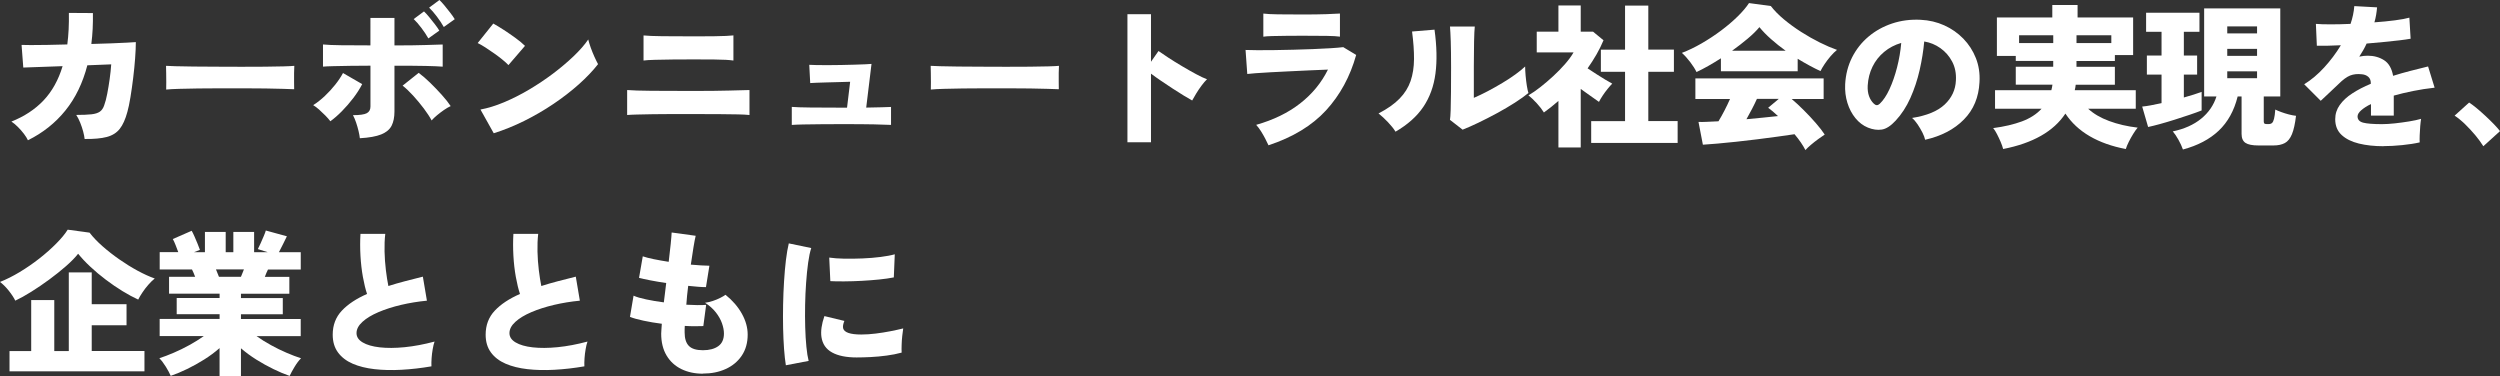 <?xml version="1.0" encoding="UTF-8"?>
<svg id="_レイヤー_2" data-name="レイヤー 2" xmlns="http://www.w3.org/2000/svg" viewBox="0 0 843.82 127.02">
  <rect x="0" y="0" width="843.82" height="127.02" fill="#333333" stroke="none"/>
  <defs>
    <style>
      .cls-1 {
        fill: #fff;
      }
    </style>
  </defs>
  <g id="_レイヤー_1-2" data-name="レイヤー 1">
    <g>
      <path class="cls-1" d="M9.43,47.35c-.28-.63-.73-1.35-1.34-2.16-.61-.81-1.3-1.59-2.05-2.34-.76-.75-1.48-1.36-2.19-1.82,4.35-1.72,7.97-4.1,10.85-7.14,2.88-3.04,5.02-6.89,6.43-11.56l-13.27.47-.58-7.64c.56.04,1.6.05,3.11.05s3.34-.02,5.48-.05c2.14-.03,4.42-.09,6.85-.16.21-1.61.36-3.31.45-5.08.09-1.77.11-3.63.08-5.56l8.11.05c.03,1.83,0,3.61-.08,5.35-.09,1.74-.24,3.43-.45,5.08,2.39-.07,4.63-.14,6.72-.21,2.09-.07,3.87-.15,5.35-.24,1.47-.09,2.46-.15,2.95-.18,0,1.51-.08,3.34-.24,5.48-.16,2.14-.38,4.36-.66,6.66-.28,2.3-.59,4.46-.92,6.48-.33,2.02-.68,3.66-1.03,4.92-.67,2.49-1.53,4.41-2.58,5.74-1.05,1.33-2.51,2.25-4.37,2.74-1.86.49-4.35.72-7.48.68-.07-.7-.24-1.54-.5-2.53-.26-.98-.6-1.98-1-2.98-.4-1-.85-1.87-1.34-2.61,2.18,0,3.89-.07,5.14-.21,1.25-.14,2.19-.44,2.84-.9.65-.46,1.13-1.16,1.45-2.11.39-1.05.73-2.35,1.03-3.9.3-1.54.57-3.19.82-4.95.25-1.76.42-3.42.53-5l-8.06.32c-1.55,5.97-4.01,11.05-7.4,15.25-3.39,4.2-7.59,7.54-12.61,10.03Z"/>
      <path class="cls-1" d="M56.09,30.23c.03-.63.04-1.46.03-2.48-.02-1.02-.03-2.04-.03-3.05s-.02-1.84-.05-2.48c.49.04,1.56.08,3.21.13,1.65.05,3.67.09,6.06.11,2.39.02,4.98.04,7.77.05,2.79.02,5.59.03,8.4.03s5.45,0,7.93-.03c2.48-.02,4.59-.05,6.35-.11,1.76-.05,2.95-.11,3.58-.18-.04.56-.06,1.36-.08,2.4-.02,1.04-.02,2.06,0,3.08.02,1.02.03,1.83.03,2.42-.81-.03-2.05-.08-3.74-.13s-3.67-.1-5.95-.13c-2.28-.03-4.72-.05-7.32-.05h-7.85c-2.63,0-5.15.02-7.56.05-2.41.04-4.54.08-6.4.13-1.86.05-3.32.13-4.37.24Z"/>
      <path class="cls-1" d="M111.5,40.92c-.42-.56-.97-1.19-1.66-1.9-.69-.7-1.4-1.38-2.13-2.03-.74-.65-1.4-1.15-2-1.5,1.33-.84,2.64-1.87,3.92-3.08,1.28-1.21,2.46-2.49,3.53-3.84,1.07-1.35,1.94-2.66,2.61-3.92l6.48,3.74c-.81,1.58-1.82,3.16-3.03,4.74s-2.48,3.05-3.82,4.4c-1.33,1.35-2.63,2.48-3.9,3.4ZM121.46,46.67c-.07-.7-.22-1.53-.45-2.48-.23-.95-.5-1.9-.82-2.84s-.67-1.77-1.05-2.48c2.28,0,3.84-.22,4.66-.66.82-.44,1.24-1.19,1.24-2.24v-13.8c-2.32,0-4.56.02-6.72.05-2.16.04-4.06.07-5.69.11-1.63.04-2.84.09-3.61.16v-7.48c1.4.14,3.46.23,6.16.26,2.7.04,5.99.05,9.85.05V6.06h8.11v9.27c4.25,0,7.72-.04,10.43-.13,2.7-.09,4.65-.15,5.85-.18v7.48c-1.3-.11-3.2-.18-5.69-.24-2.49-.05-6.02-.08-10.59-.08v15.48c0,1.93-.33,3.53-.97,4.79-.65,1.26-1.82,2.24-3.5,2.92-1.69.68-4.09,1.11-7.22,1.29ZM145.69,40.66c-.63-1.19-1.51-2.54-2.63-4.03-1.12-1.49-2.33-2.94-3.61-4.35-1.28-1.4-2.47-2.53-3.56-3.37l5.43-4.32c1.23.91,2.52,2.03,3.87,3.34,1.35,1.32,2.65,2.67,3.9,4.06,1.25,1.39,2.26,2.66,3.03,3.82-.7.32-1.46.76-2.27,1.32-.81.56-1.58,1.15-2.32,1.76-.74.61-1.35,1.2-1.84,1.76ZM144.58,12.96c-.63-1.12-1.41-2.3-2.34-3.53-.93-1.23-1.8-2.23-2.61-3l3.48-2.58c.46.42,1.02,1.04,1.69,1.84.67.81,1.33,1.63,1.98,2.48.65.84,1.15,1.56,1.5,2.16l-3.69,2.63ZM149.79,9.11c-.63-1.12-1.41-2.3-2.34-3.53-.93-1.23-1.8-2.23-2.61-3l3.48-2.58c.46.42,1.02,1.04,1.69,1.84.67.81,1.32,1.63,1.98,2.48.65.84,1.15,1.56,1.5,2.16l-3.69,2.63Z"/>
      <path class="cls-1" d="M171.6,21.96c-.49-.53-1.16-1.13-2-1.82s-1.77-1.39-2.79-2.11c-1.02-.72-2.02-1.4-3-2.03-.98-.63-1.84-1.12-2.58-1.47l5.27-6.58c1.02.56,2.2,1.28,3.56,2.16,1.35.88,2.68,1.79,3.98,2.74,1.3.95,2.35,1.83,3.16,2.63l-5.58,6.48ZM166.65,44.98l-4.48-8.01c2.49-.46,5.14-1.27,7.95-2.45,2.81-1.18,5.63-2.6,8.45-4.27,2.83-1.67,5.53-3.48,8.11-5.42,2.58-1.95,4.9-3.91,6.95-5.87,2.05-1.97,3.7-3.84,4.92-5.64.18.77.46,1.69.84,2.77.39,1.07.81,2.11,1.26,3.11.46,1,.86,1.82,1.21,2.45-1.76,2.25-3.92,4.52-6.5,6.82-2.58,2.3-5.43,4.5-8.56,6.61-3.13,2.11-6.4,4.01-9.82,5.71-3.42,1.7-6.87,3.1-10.35,4.19Z"/>
      <path class="cls-1" d="M211.68,38.82v-8.43c1.72.14,4.44.23,8.16.26,3.72.04,8.29.05,13.69.05s9.34-.04,12.54-.13c3.19-.09,5.5-.15,6.9-.18v8.43c-.98-.11-2.27-.18-3.87-.21-1.6-.03-3.66-.06-6.19-.08-2.53-.02-5.65-.03-9.38-.03h-6.72c-2.26,0-4.41.02-6.43.05-2.02.04-3.79.07-5.32.11-1.53.04-2.66.09-3.4.16ZM217.21,20.44v-8.48c1.37.14,3.47.23,6.29.26,2.83.04,6.36.05,10.61.05,2.74,0,4.98,0,6.72-.03,1.74-.02,3.13-.05,4.19-.11,1.05-.05,1.9-.11,2.53-.18v8.48c-.77-.11-1.63-.18-2.58-.24-.95-.05-2.26-.09-3.92-.11-1.67-.02-3.98-.03-6.93-.03-2.32,0-4.63,0-6.95.03-2.32.02-4.36.05-6.14.11-1.77.05-3.05.13-3.82.24Z"/>
      <path class="cls-1" d="M267.25,42.14v-6.06c1.37.11,3.48.18,6.35.21,2.86.04,6.45.05,10.77.05h1.53l1.05-8.74c-1.16.04-2.43.07-3.82.11-1.39.04-2.75.07-4.08.11-1.33.04-2.5.07-3.5.11-1,.04-1.69.07-2.08.11l-.32-6.16c.46.04,1.24.06,2.34.08,1.11.02,2.4.03,3.87.03s3-.02,4.58-.05c1.58-.03,3.08-.07,4.5-.11,1.42-.03,2.65-.08,3.69-.13,1.04-.05,1.71-.1,2.03-.13l-1.79,14.75c2.04-.03,3.77-.07,5.19-.11,1.42-.03,2.48-.07,3.19-.11v6.06c-1.19-.07-3.1-.13-5.71-.18-2.62-.05-6.17-.08-10.67-.08-2.35,0-4.7,0-7.03.03-2.34.02-4.4.04-6.19.08-1.79.04-3.09.09-3.9.16Z"/>
      <path class="cls-1" d="M314.18,30.23c.03-.63.04-1.46.03-2.48-.02-1.02-.03-2.04-.03-3.05s-.02-1.84-.05-2.48c.49.04,1.56.08,3.21.13,1.65.05,3.67.09,6.06.11,2.39.02,4.98.04,7.77.05,2.79.02,5.59.03,8.4.03s5.45,0,7.93-.03c2.48-.02,4.59-.05,6.35-.11,1.76-.05,2.95-.11,3.58-.18-.04.56-.06,1.36-.08,2.4-.02,1.04-.02,2.06,0,3.08.02,1.02.03,1.83.03,2.42-.81-.03-2.05-.08-3.74-.13s-3.67-.1-5.95-.13c-2.28-.03-4.72-.05-7.32-.05h-7.85c-2.63,0-5.15.02-7.56.05-2.41.04-4.54.08-6.4.13-1.86.05-3.32.13-4.37.24Z"/>
      <path class="cls-1" d="M380.54,48.03V4.79h7.95v16.06l2.53-3.63c.84.6,1.98,1.36,3.4,2.29,1.42.93,2.95,1.88,4.58,2.84,1.63.97,3.19,1.85,4.69,2.66,1.49.81,2.73,1.39,3.71,1.74-.56.53-1.17,1.23-1.82,2.11-.65.88-1.26,1.77-1.82,2.69-.56.91-1.02,1.7-1.37,2.37-.77-.42-1.75-.99-2.92-1.71-1.18-.72-2.42-1.51-3.74-2.37-1.32-.86-2.61-1.72-3.87-2.58-1.26-.86-2.39-1.66-3.37-2.4v23.17h-7.95Z"/>
      <path class="cls-1" d="M428.15,49.04c-.28-.63-.64-1.37-1.08-2.21-.44-.84-.92-1.69-1.45-2.53-.53-.84-1.07-1.56-1.63-2.16,5.83-1.65,10.77-4.06,14.83-7.22,4.06-3.16,7.19-6.97,9.4-11.43-1.9.07-3.97.16-6.22.26-2.25.11-4.5.21-6.77.32-2.26.11-4.39.21-6.37.32-1.98.11-3.68.21-5.08.32-1.4.11-2.34.19-2.79.26l-.58-8.11c1.02.04,2.36.06,4.03.08,1.67.02,3.55,0,5.64-.03,2.09-.03,4.26-.08,6.5-.13,2.25-.05,4.43-.12,6.56-.21,2.12-.09,4.08-.18,5.87-.29,1.79-.11,3.25-.23,4.37-.37l4.37,2.63c-2.04,7.3-5.43,13.54-10.17,18.7-4.74,5.16-11.22,9.09-19.44,11.8ZM426.41,12.38v-7.8c1.05.14,2.69.23,4.9.26,2.21.04,4.97.05,8.27.05s5.89-.03,8.08-.11c2.19-.07,3.73-.14,4.61-.21v7.8c-.91-.14-2.4-.23-4.45-.26-2.05-.03-4.8-.05-8.24-.05-1.83,0-3.63,0-5.42.03-1.79.02-3.38.04-4.77.08-1.39.04-2.38.11-2.98.21Z"/>
      <path class="cls-1" d="M471.03,44.45c-.63-1.02-1.49-2.1-2.58-3.24-1.09-1.14-2.14-2.12-3.16-2.92,2.98-1.54,5.35-3.2,7.08-4.98,1.74-1.77,2.98-3.76,3.74-5.95.75-2.19,1.14-4.66,1.16-7.4.02-2.74-.2-5.85-.66-9.32l7.58-.63c.77,5.58.88,10.52.32,14.8-.56,4.28-1.92,8.03-4.08,11.24-2.16,3.21-5.29,6.01-9.4,8.4ZM493.67,43.77l-4.27-3.32c.11-.53.18-1.61.24-3.24s.09-3.69.11-6.16c.02-2.48.03-5.22.03-8.24,0-3.72-.04-6.66-.11-8.82-.07-2.16-.16-3.84-.26-5.03h8.37c-.11.91-.18,2.6-.24,5.06-.05,2.46-.08,5.25-.08,8.37v10.64c1.47-.63,3.05-1.39,4.71-2.26,1.67-.88,3.31-1.8,4.92-2.77,1.61-.97,3.09-1.93,4.42-2.9,1.33-.97,2.42-1.85,3.27-2.66,0,.88.05,1.92.16,3.13s.25,2.35.42,3.42c.18,1.07.35,1.87.53,2.4-1.19.98-2.72,2.07-4.58,3.27-1.86,1.19-3.86,2.37-6,3.53-2.14,1.16-4.23,2.23-6.27,3.21-2.04.98-3.83,1.77-5.37,2.37Z"/>
      <path class="cls-1" d="M526.01,49.77v-15.7c-.77.67-1.57,1.33-2.4,2-.83.67-1.66,1.3-2.5,1.9-.6-.98-1.4-2.02-2.4-3.11-1-1.09-1.94-1.98-2.82-2.69,1.23-.7,2.57-1.62,4.03-2.77,1.46-1.14,2.9-2.38,4.35-3.71,1.44-1.33,2.77-2.69,3.98-4.08,1.21-1.39,2.17-2.69,2.87-3.92h-12.43v-7.01h7.32V1.84h7.53v8.85h4.16l3.53,2.9c-.67,1.62-1.46,3.21-2.37,4.79-.91,1.58-1.91,3.14-3,4.69.95.63,1.94,1.28,2.98,1.95,1.04.67,2.04,1.29,3,1.87.97.58,1.75,1.03,2.34,1.34-.46.46-.98,1.05-1.58,1.79-.6.74-1.15,1.49-1.66,2.26-.51.77-.92,1.47-1.24,2.11-.88-.63-1.86-1.33-2.95-2.08-1.09-.75-2.16-1.52-3.21-2.29v19.75h-7.53ZM537.07,48.25v-7.37h11.43v-16.64h-8.16v-7.48h8.16V1.9h7.85v14.85h8.64v7.48h-8.64v16.64h9.9v7.37h-29.18Z"/>
      <path class="cls-1" d="M572.63,24.33c-.49-1.02-1.2-2.14-2.13-3.37-.93-1.23-1.87-2.26-2.82-3.11,2.14-.81,4.35-1.87,6.64-3.19,2.28-1.32,4.47-2.76,6.56-4.32,2.09-1.56,3.96-3.15,5.61-4.77,1.65-1.61,2.93-3.12,3.85-4.53l7.37,1c1.16,1.51,2.63,3.01,4.42,4.5,1.79,1.49,3.73,2.91,5.82,4.24,2.09,1.33,4.18,2.52,6.27,3.56,2.09,1.04,4.03,1.87,5.82,2.5-.7.56-1.42,1.27-2.16,2.13-.74.86-1.4,1.74-2,2.63-.6.9-1.07,1.69-1.42,2.4-2.35-1.09-4.92-2.48-7.69-4.16v4.21h-25.91v-4.37c-3.02,1.93-5.76,3.48-8.22,4.63ZM609.39,50.67c-.39-.77-.9-1.62-1.53-2.55-.63-.93-1.35-1.87-2.16-2.82-1.65.25-3.56.52-5.74.82-2.18.3-4.46.6-6.85.9-2.39.3-4.74.57-7.06.82-2.32.25-4.46.46-6.43.63-1.97.18-3.58.3-4.85.37l-1.48-7.69c.7.04,1.64.03,2.82-.03,1.18-.05,2.48-.11,3.92-.18.67-1.09,1.34-2.3,2.03-3.63.69-1.33,1.31-2.63,1.87-3.9h-11.69v-6.95h43.29v6.95h-10.8c1.3,1.09,2.68,2.36,4.13,3.82,1.46,1.46,2.82,2.91,4.08,4.37,1.26,1.46,2.25,2.73,2.95,3.82-.6.39-1.33.9-2.19,1.53-.86.63-1.69,1.28-2.48,1.95-.79.67-1.41,1.26-1.87,1.79ZM584.63,17.12h18.07c-1.72-1.23-3.35-2.53-4.9-3.9-1.55-1.37-2.86-2.72-3.95-4.06-1.02,1.23-2.34,2.53-3.98,3.9-1.63,1.37-3.38,2.72-5.24,4.06ZM589.48,40.24c1.86-.18,3.7-.35,5.53-.53,1.83-.18,3.53-.35,5.11-.53-.63-.6-1.23-1.13-1.79-1.61-.56-.47-1.07-.87-1.53-1.19l3.58-3h-7.37c-.49,1.09-1.04,2.22-1.66,3.4-.61,1.18-1.24,2.33-1.87,3.45Z"/>
      <path class="cls-1" d="M649.79,47.19c-.14-.7-.45-1.52-.92-2.45-.47-.93-1.02-1.85-1.63-2.77-.62-.91-1.24-1.63-1.87-2.16,4.95-.77,8.62-2.28,11.01-4.53,2.39-2.25,3.65-4.95,3.79-8.11.14-2.39-.28-4.51-1.26-6.37-.98-1.86-2.31-3.38-3.98-4.56-1.67-1.18-3.49-1.92-5.45-2.24-.28,3.13-.8,6.35-1.55,9.66-.76,3.32-1.8,6.46-3.13,9.43-1.33,2.97-2.99,5.5-4.95,7.61-1.65,1.79-3.21,2.8-4.69,3.03-1.47.23-3.04,0-4.69-.66-1.62-.67-3.02-1.73-4.21-3.19-1.19-1.46-2.1-3.18-2.71-5.16-.61-1.98-.87-4.08-.76-6.29.18-3.3.96-6.32,2.34-9.06,1.39-2.74,3.24-5.08,5.56-7.03,2.32-1.95,4.98-3.42,7.98-4.42,3-1,6.21-1.41,9.61-1.24,2.84.14,5.5.76,7.95,1.87,2.46,1.11,4.61,2.61,6.45,4.5,1.84,1.9,3.26,4.09,4.24,6.58.98,2.49,1.39,5.2,1.21,8.11-.25,5.09-2,9.3-5.27,12.61-3.27,3.32-7.62,5.59-13.06,6.82ZM634.46,35.03c1.19-1.12,2.29-2.77,3.29-4.92,1-2.16,1.85-4.6,2.55-7.32.7-2.72,1.18-5.49,1.42-8.3-2.18.63-4.1,1.64-5.77,3.03-1.67,1.39-2.98,3.05-3.92,4.98-.95,1.93-1.49,4.06-1.63,6.37-.07,1.37.08,2.56.45,3.58.37,1.02.9,1.86,1.61,2.53.67.67,1.33.68,2,.05Z"/>
      <path class="cls-1" d="M676.12,50.3c-.18-.7-.46-1.5-.84-2.4s-.8-1.77-1.24-2.63c-.44-.86-.87-1.54-1.29-2.03,3.72-.49,6.95-1.25,9.69-2.26,2.74-1.02,4.95-2.44,6.64-4.27h-15.7v-6.27h19.01c.07-.28.14-.58.21-.9.07-.32.12-.63.16-.95h-12.38v-6.06h12.64v-1.95h-12.64v-1.69h-6.37V5.9h18.7V1.69h8.53v4.21h18.75v12.69h-6.16v2h-12.96v1.95h12.96v6.06h-13.22c-.07.67-.18,1.28-.32,1.84h20.59v6.27h-16.06c1.83,1.69,4.18,3.06,7.06,4.13,2.88,1.07,6.09,1.82,9.64,2.24-.46.53-.96,1.23-1.5,2.11-.54.88-1.04,1.77-1.5,2.69-.46.91-.79,1.72-1,2.42-4.67-.88-8.73-2.32-12.17-4.32-3.44-2-6.18-4.55-8.22-7.64-3.97,6-10.97,9.99-21.02,11.96ZM681.5,14.54h11.53v-2.63h-11.53v2.63ZM700.88,14.54h11.75v-2.63h-11.75v2.63Z"/>
      <path class="cls-1" d="M725.05,42.87l-2-6.9c.81-.07,1.77-.21,2.9-.42,1.12-.21,2.33-.46,3.63-.74v-9.64h-4.95v-6.43h4.95v-8.01h-5.21v-6.43h18.01v6.43h-5.27v8.01h4.48v6.43h-4.48v7.74c2.49-.7,4.5-1.33,6-1.9v6.27c-1.05.42-2.39.9-4,1.45-1.62.54-3.31,1.1-5.08,1.66-1.77.56-3.46,1.06-5.06,1.5-1.6.44-2.91.76-3.92.97ZM736.8,50.46c-.35-1.02-.86-2.12-1.53-3.32-.67-1.19-1.3-2.12-1.9-2.79,3.86-.81,7.05-2.23,9.56-4.27,2.51-2.04,4.24-4.55,5.19-7.53h-4.16V2.84h25.7v29.71h-5.58v8.43c0,.39.09.63.26.74s.44.16.79.16h.58c.49,0,.88-.12,1.16-.37.28-.25.51-.72.68-1.42.18-.7.32-1.74.42-3.11.49.25,1.16.53,2,.84s1.72.59,2.63.82c.91.23,1.7.38,2.37.45-.32,2.67-.77,4.73-1.37,6.19-.6,1.46-1.4,2.46-2.4,3-1,.54-2.29.82-3.87.82h-5c-2.07,0-3.55-.29-4.42-.87s-1.32-1.59-1.32-3.03v-12.64h-1.32c-1.19,4.81-3.33,8.66-6.4,11.56-3.07,2.9-7.1,5.01-12.09,6.35ZM751.76,11.27h10.06v-2.37h-10.06v2.37ZM751.76,18.86h10.06v-2.37h-10.06v2.37ZM751.76,26.39h10.06v-2.32h-10.06v2.32Z"/>
      <path class="cls-1" d="M804.48,49.35c-3.09,0-5.86-.3-8.3-.9-2.44-.6-4.38-1.56-5.82-2.9-1.44-1.33-2.16-3.11-2.16-5.32,0-1.76.51-3.35,1.53-4.79,1.02-1.44,2.43-2.75,4.24-3.92,1.81-1.18,3.89-2.26,6.24-3.24v-.26c0-.91-.29-1.61-.87-2.11-.58-.49-1.29-.77-2.13-.84-1.51-.18-2.84-.03-3.98.42-1.14.46-2.43,1.4-3.87,2.84-.42.39-1.02.95-1.79,1.69-.77.74-1.55,1.47-2.34,2.21s-1.43,1.33-1.92,1.79l-5.58-5.58c2.35-1.44,4.6-3.33,6.74-5.66,2.14-2.33,4.02-4.84,5.64-7.51-3.72.18-6.43.23-8.11.16l-.32-7.37c1.23.11,2.89.16,4.98.16s4.33-.05,6.72-.16c.7-2.07,1.12-4.07,1.26-6l7.69.42c-.07.84-.18,1.69-.32,2.53-.14.84-.33,1.69-.58,2.53,2.49-.18,4.8-.4,6.93-.68,2.12-.28,3.75-.58,4.87-.9l.42,7.11c-.98.18-2.26.36-3.84.55-1.58.19-3.31.38-5.19.55-1.88.18-3.82.35-5.82.53-.35.77-.74,1.53-1.16,2.26-.42.74-.86,1.46-1.32,2.16.95-.21,1.9-.32,2.84-.32,2.07,0,3.91.5,5.5,1.5s2.62,2.77,3.08,5.29c1.9-.6,3.84-1.15,5.82-1.66,1.98-.51,3.98-1.01,5.98-1.5l2.21,7.16c-2.53.28-4.96.66-7.29,1.13-2.33.47-4.5.99-6.5,1.55v6.74h-7.69v-3.9c-1.41.7-2.51,1.41-3.32,2.13-.81.72-1.21,1.4-1.21,2.03,0,1.09.63,1.8,1.9,2.13,1.26.33,3.39.5,6.37.5,1.23,0,2.66-.09,4.29-.26,1.63-.18,3.25-.4,4.85-.66,1.6-.26,2.94-.55,4.03-.87-.11.63-.2,1.47-.29,2.5-.09,1.04-.15,2.05-.18,3.05s-.04,1.8,0,2.4c-1.69.39-3.66.69-5.92.92-2.26.23-4.36.34-6.29.34Z"/>
      <path class="cls-1" d="M838.19,49.35c-.74-1.19-1.64-2.43-2.71-3.71-1.07-1.28-2.21-2.51-3.42-3.69-1.21-1.18-2.4-2.15-3.56-2.92l4.9-4.42c.81.53,1.69,1.19,2.66,2,.96.81,1.95,1.68,2.95,2.61,1,.93,1.92,1.84,2.77,2.71.84.88,1.53,1.65,2.05,2.32l-5.64,5.11Z"/>
      <path class="cls-1" d="M5.16,101.48c-.49-1.02-1.23-2.14-2.21-3.37-.98-1.23-1.97-2.21-2.95-2.95,2.14-.84,4.36-1.96,6.66-3.34,2.3-1.39,4.51-2.91,6.64-4.58,2.12-1.67,4.03-3.35,5.71-5.06,1.69-1.7,2.97-3.26,3.84-4.66l7.37,1c1.16,1.51,2.62,3.04,4.37,4.58,1.76,1.55,3.65,3.03,5.69,4.45,2.04,1.42,4.09,2.7,6.16,3.82,2.07,1.12,4,2,5.79,2.63-.7.56-1.42,1.26-2.16,2.11-.74.84-1.4,1.71-2,2.61-.6.9-1.07,1.69-1.42,2.4-1.62-.74-3.37-1.69-5.27-2.84-1.9-1.16-3.78-2.45-5.66-3.87-1.88-1.42-3.63-2.89-5.24-4.4-1.62-1.51-2.98-2.97-4.11-4.37-.98,1.26-2.34,2.65-4.06,4.16-1.72,1.51-3.61,3.02-5.66,4.53-2.05,1.51-4.09,2.9-6.11,4.16-2.02,1.26-3.82,2.26-5.4,3ZM3.21,125.34v-6.85h7.32v-17.22h7.79v17.22h4.9v-26.55h7.74v10.74h11.75v7.11h-11.75v8.69h17.8v6.85H3.21Z"/>
      <path class="cls-1" d="M74.11,127.02v-9.53c-1.55,1.37-3.27,2.65-5.16,3.84s-3.82,2.26-5.77,3.21-3.8,1.72-5.56,2.32c-.35-.84-.9-1.86-1.63-3.05-.74-1.19-1.47-2.16-2.21-2.9,1.51-.49,3.14-1.11,4.9-1.87,1.76-.75,3.51-1.61,5.27-2.58,1.76-.97,3.37-1.98,4.85-3.03h-14.91v-5.79h20.23v-1.58h-14.48v-5.48h14.48v-1.47h-17.06v-5.69h8.8c-.18-.46-.35-.9-.53-1.34-.18-.44-.35-.82-.53-1.13h-10.9v-5.85h6.27c-.28-.77-.59-1.58-.92-2.42-.33-.84-.64-1.51-.92-2l6.37-2.79c.28.49.61,1.15.97,1.98.37.83.72,1.65,1.05,2.48.33.83.59,1.48.76,1.98l-2,.79h3.69v-6.85h7.01v6.85h2.58v-6.85h7.01v6.85h4.58l-3.32-1.05c.25-.46.55-1.1.92-1.92.37-.82.73-1.65,1.08-2.48.35-.82.58-1.45.69-1.87l7.11,1.95c-.32.67-.75,1.55-1.29,2.63-.54,1.09-1.01,2-1.4,2.74h7.37v5.85h-11.06c-.18.32-.35.69-.53,1.13-.18.44-.35.89-.53,1.34h8.27v5.69h-16.33v1.47h14.12v5.48h-14.12v1.58h20.17v5.79h-14.91c1.47,1.05,3.09,2.06,4.85,3.03,1.76.97,3.51,1.83,5.27,2.58,1.76.76,3.39,1.38,4.9,1.87-.74.74-1.47,1.7-2.19,2.9-.72,1.19-1.27,2.21-1.66,3.05-1.72-.6-3.56-1.37-5.5-2.32s-3.86-2.01-5.74-3.19c-1.88-1.18-3.61-2.45-5.19-3.82v9.48h-7.22ZM73.9,93.42h7.43c.14-.35.3-.74.47-1.16.18-.42.35-.86.53-1.32h-9.43c.18.46.35.9.53,1.32.18.42.33.81.47,1.16Z"/>
      <path class="cls-1" d="M145.63,123.65c-3.48.6-6.85.98-10.11,1.16-3.27.18-6.3.11-9.11-.21-2.81-.32-5.27-.93-7.37-1.84-2.11-.91-3.76-2.18-4.95-3.79-1.19-1.61-1.79-3.62-1.79-6,0-3.23,1.03-5.93,3.08-8.11,2.05-2.18,4.89-4.06,8.51-5.64-.53-1.58-.99-3.49-1.4-5.74-.4-2.25-.68-4.63-.82-7.16-.14-2.53-.14-4.99,0-7.37h8.37c-.21,1.83-.29,3.81-.24,5.95.05,2.14.2,4.24.45,6.29.25,2.05.53,3.84.84,5.35,1.76-.56,3.61-1.1,5.56-1.61,1.95-.51,3.98-1.03,6.08-1.55l1.37,8.11c-2.98.28-5.89.76-8.72,1.42-2.83.67-5.37,1.48-7.64,2.45-2.27.97-4.06,2.05-5.4,3.27-1.33,1.21-2,2.48-2,3.82,0,1.26.69,2.31,2.08,3.13,1.39.83,3.3,1.38,5.74,1.66,2.44.28,5.25.26,8.43-.05,3.18-.32,6.54-.95,10.09-1.9-.25.7-.46,1.56-.63,2.58-.18,1.02-.3,2.04-.37,3.05-.07,1.02-.09,1.93-.05,2.74Z"/>
      <path class="cls-1" d="M197.25,123.65c-3.48.6-6.85.98-10.11,1.16-3.27.18-6.3.11-9.11-.21-2.81-.32-5.27-.93-7.37-1.84-2.11-.91-3.76-2.18-4.95-3.79-1.19-1.61-1.79-3.62-1.79-6,0-3.23,1.03-5.93,3.08-8.11,2.05-2.18,4.89-4.06,8.51-5.64-.53-1.58-.99-3.49-1.4-5.74-.4-2.25-.68-4.63-.82-7.16-.14-2.53-.14-4.99,0-7.37h8.37c-.21,1.83-.29,3.81-.24,5.95.05,2.14.2,4.24.45,6.29.25,2.05.53,3.84.84,5.35,1.76-.56,3.61-1.1,5.56-1.61,1.95-.51,3.98-1.03,6.08-1.55l1.37,8.11c-2.98.28-5.89.76-8.72,1.42-2.83.67-5.37,1.48-7.64,2.45-2.27.97-4.06,2.05-5.4,3.27-1.33,1.21-2,2.48-2,3.82,0,1.26.69,2.31,2.08,3.13,1.39.83,3.3,1.38,5.74,1.66,2.44.28,5.25.26,8.43-.05,3.18-.32,6.54-.95,10.09-1.9-.25.7-.46,1.56-.63,2.58-.18,1.02-.3,2.04-.37,3.05-.07,1.02-.09,1.93-.05,2.74Z"/>
      <path class="cls-1" d="M237.23,126.13c-2.7,0-5.12-.52-7.24-1.55-2.12-1.04-3.79-2.56-5-4.58-1.21-2.02-1.82-4.49-1.82-7.4,0-.39.03-.86.08-1.42.05-.56.1-1.19.13-1.9-2.18-.28-4.22-.62-6.14-1.03-1.91-.4-3.45-.83-4.61-1.29l1.21-7.16c1.02.46,2.44.88,4.27,1.26,1.83.39,3.81.72,5.95,1,.14-1.05.27-2.13.4-3.24.12-1.11.25-2.2.4-3.29-1.9-.28-3.67-.58-5.32-.9-1.65-.32-2.93-.6-3.85-.84l1.26-7.27c.91.32,2.14.63,3.69.95,1.54.32,3.23.61,5.06.9.28-2.25.51-4.26.68-6.03.18-1.77.28-3.06.32-3.87l8.11,1.11c-.21.84-.46,2.12-.74,3.84-.28,1.72-.58,3.69-.9,5.9,1.26.11,2.43.19,3.5.26,1.07.07,1.99.11,2.77.11l-1.16,7.22c-.67,0-1.53-.03-2.58-.11-1.05-.07-2.19-.18-3.42-.32-.14,1.09-.26,2.17-.37,3.24-.1,1.07-.19,2.12-.26,3.13,1.33.07,2.57.11,3.71.13,1.14.02,2.13,0,2.98-.08l-.95,7.16c-.88.04-1.85.05-2.92.05s-2.19-.03-3.34-.11c-.04.39-.05.76-.05,1.13v1.08c0,2.04.47,3.55,1.42,4.53.95.98,2.53,1.47,4.74,1.47s3.91-.46,5.19-1.37c1.28-.91,1.92-2.33,1.92-4.27,0-1.05-.22-2.2-.66-3.45-.44-1.25-1.13-2.48-2.08-3.69-.95-1.21-2.16-2.29-3.63-3.24.84-.11,1.71-.31,2.61-.61.9-.3,1.73-.64,2.5-1.03.77-.39,1.37-.74,1.79-1.05,2.39,1.93,4.23,4.06,5.53,6.4,1.3,2.34,1.95,4.68,1.95,7.03,0,2.77-.67,5.14-2,7.11-1.33,1.97-3.13,3.47-5.4,4.5-2.27,1.04-4.84,1.55-7.72,1.55Z"/>
      <path class="cls-1" d="M265.25,123.28c-.25-1.51-.45-3.34-.61-5.5-.16-2.16-.26-4.51-.32-7.06-.05-2.55-.05-5.16,0-7.85s.16-5.32.32-7.9c.16-2.58.37-4.97.63-7.16.26-2.19.59-4.08.97-5.66l7.58,1.58c-.42,1.26-.77,2.91-1.05,4.95-.28,2.04-.51,4.28-.68,6.72-.18,2.44-.29,4.95-.34,7.53s-.04,5.08.03,7.51c.07,2.42.2,4.63.4,6.61.19,1.98.45,3.57.76,4.77l-7.69,1.47ZM289.21,120.65c-3.55,0-6.34-.56-8.37-1.69-2.04-1.12-3.23-2.86-3.58-5.21-.28-1.97.05-4.32,1-7.06l6.74,1.63c-.42,1.02-.56,1.84-.42,2.48.35,1.4,2.39,2.11,6.11,2.11,1.54,0,3.17-.11,4.87-.32,1.7-.21,3.36-.47,4.98-.79,1.61-.32,3.05-.63,4.32-.95-.11.67-.21,1.49-.32,2.48-.11.98-.18,1.98-.21,3-.04,1.02-.04,1.91,0,2.69-1.55.42-3.23.76-5.06,1-1.83.25-3.62.41-5.37.5-1.76.09-3.32.13-4.69.13ZM280.26,94.89l-.37-7.95c1.37.21,3.05.33,5.03.37,1.98.04,4.05,0,6.19-.08,2.14-.09,4.18-.25,6.11-.5,1.93-.25,3.53-.54,4.79-.9l-.32,7.8c-1.4.28-3.05.52-4.95.71-1.9.19-3.85.34-5.87.45-2.02.11-3.96.17-5.82.18-1.86.02-3.46,0-4.79-.08Z"/>
    </g>
  </g>
</svg>